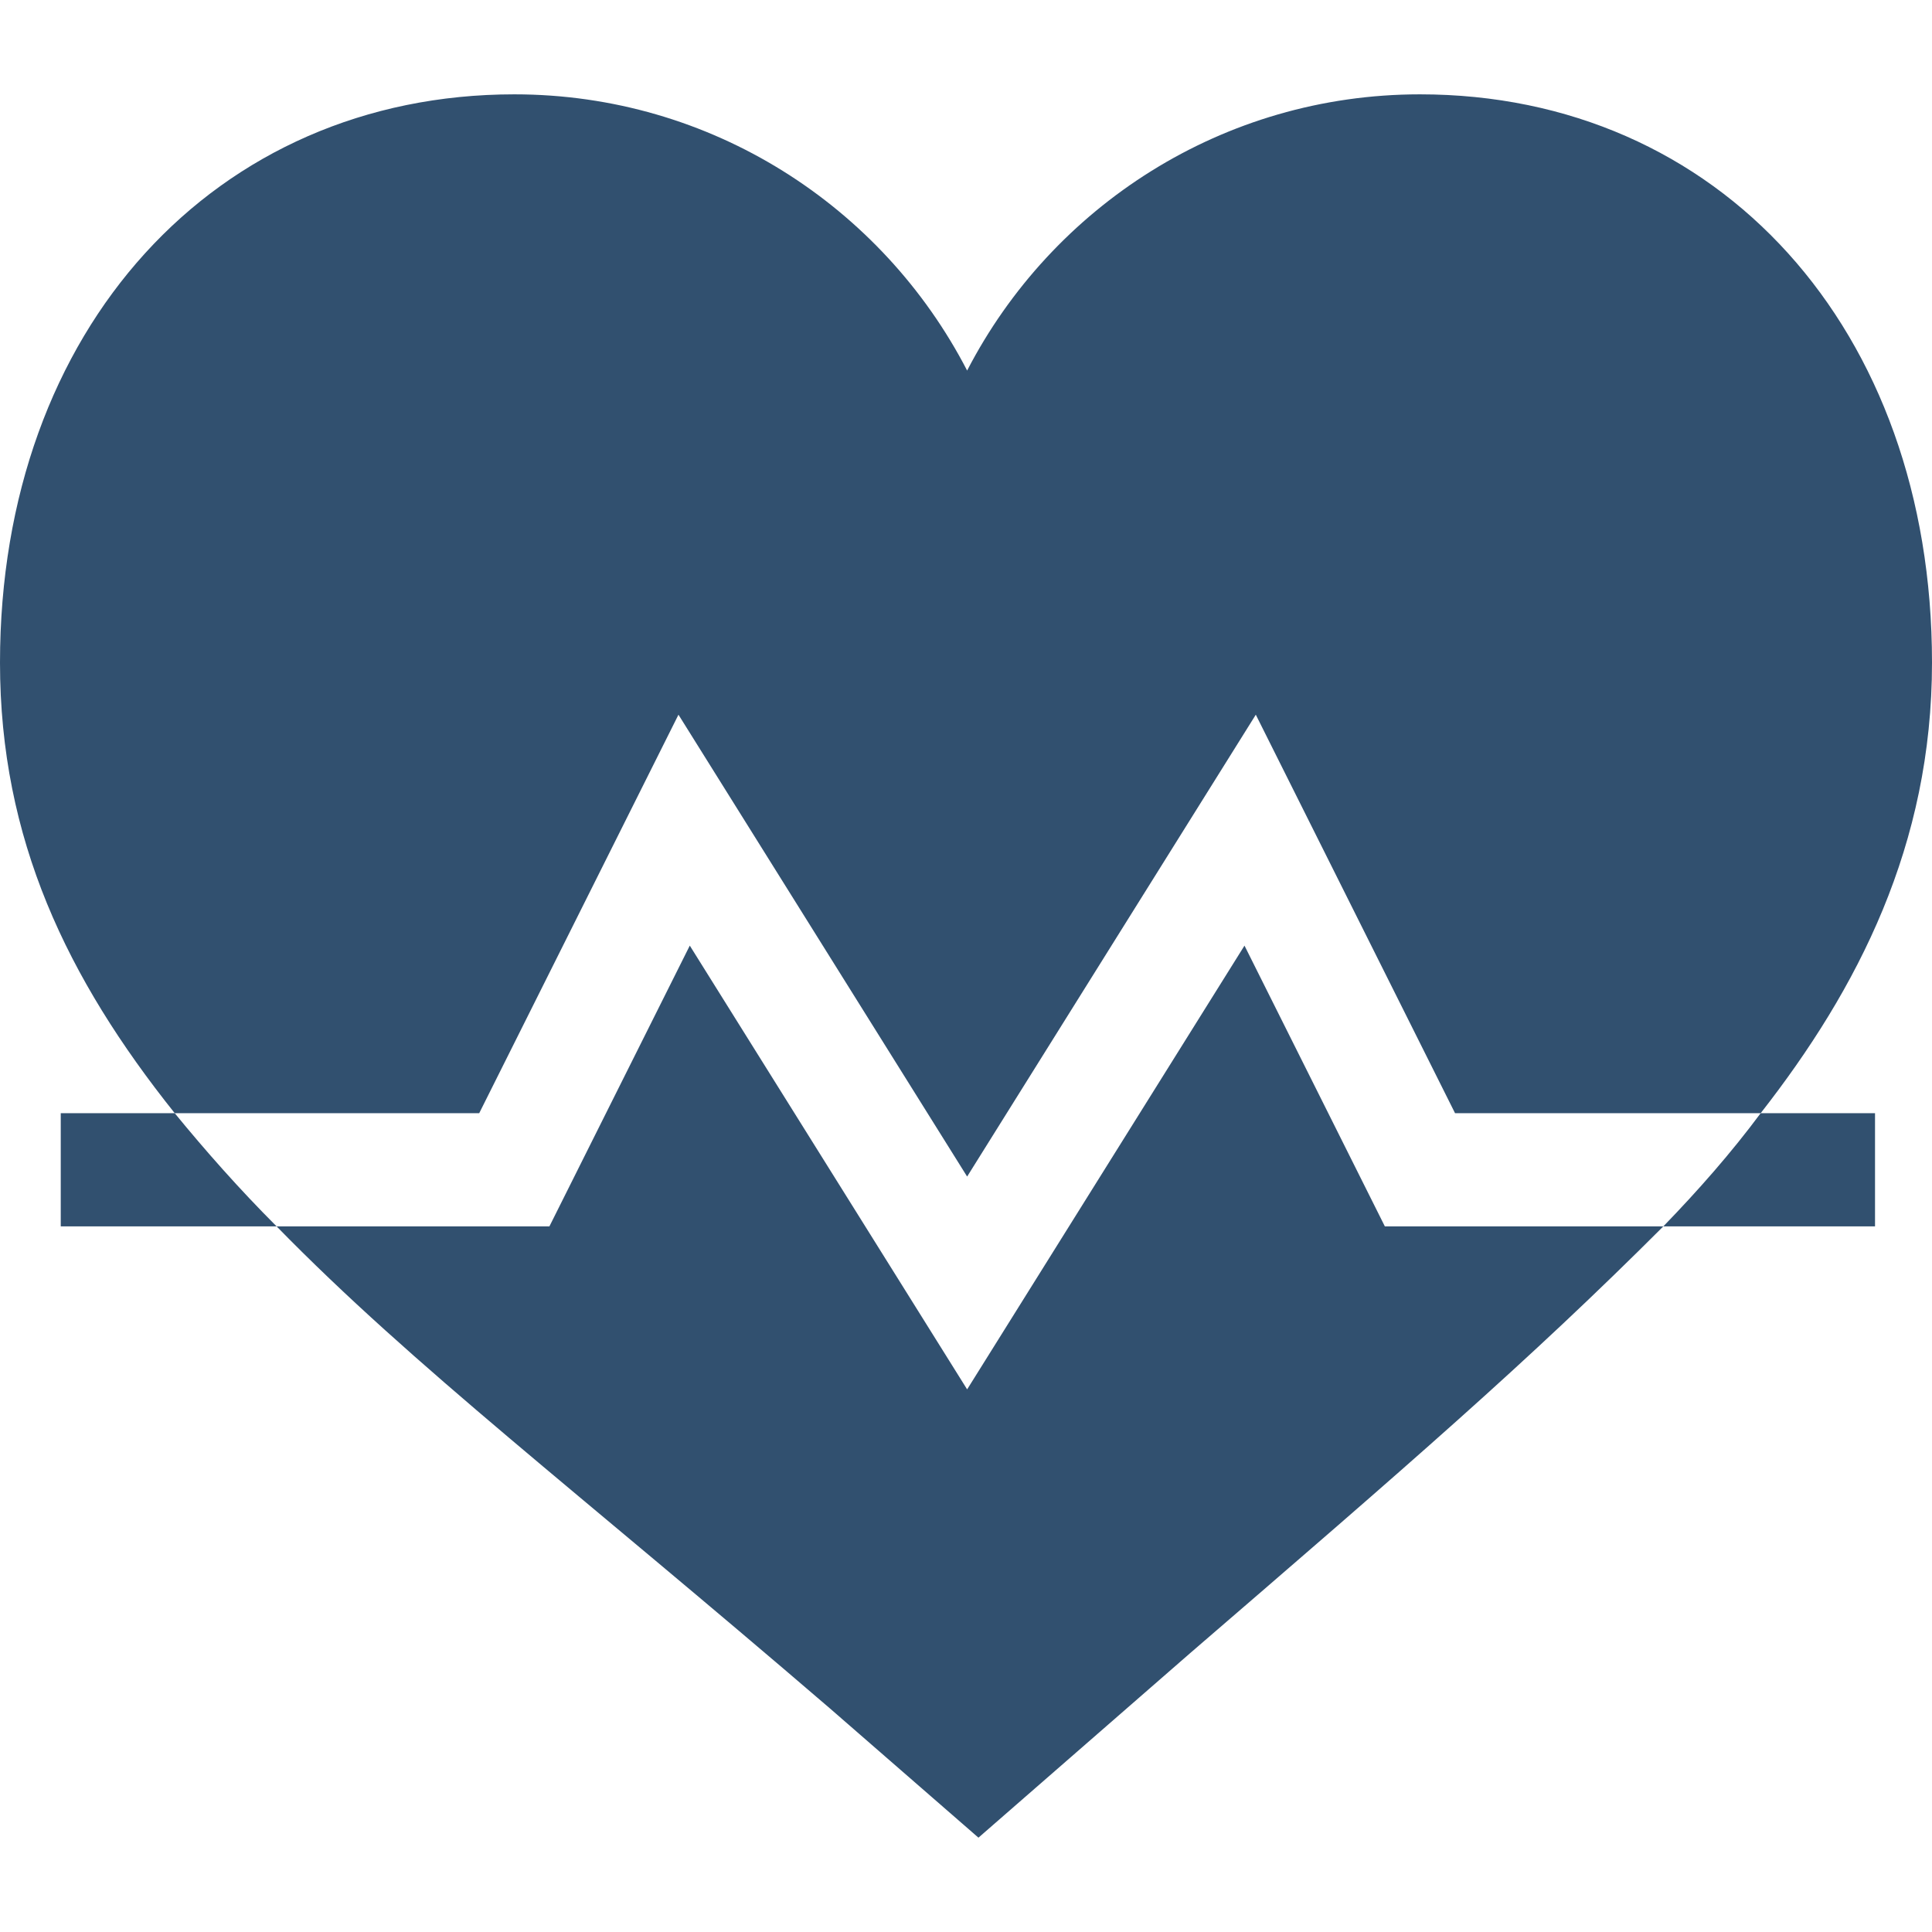 <?xml version="1.0" encoding="UTF-8"?> <svg xmlns="http://www.w3.org/2000/svg" xmlns:xlink="http://www.w3.org/1999/xlink" version="1.1" id="Capa_1" x="0px" y="0px" viewBox="0 0 512 512" style="enable-background:new 0 0 512 512;" xml:space="preserve" fill="#31506f"> <g> <g> <path d="M376.3,25.001c-52.2,0-97.5,29.7-120,73.2c-22.5-43.5-67.8-73.2-120-73.2C57.1,25.001,0,87.102,0,175.6 c0,46.8,17.8,83.701,46.3,119.401H127l52.801-105.6l76.499,122.4l76.5-122.4l52.8,105.601h81c25.8-33.002,45.4-71.1,45.4-119.402 C512,87.1,455.501,25.001,376.3,25.001z"></path> </g> </g> <g> <g> <path d="M367,325.001L329.801,250.6l-73.5,117.601l-73.5-117.601l-37.2,74.401h-72.3c36.332,37.196,78.959,69.576,146.699,127.8 l39.3,34.199l56.1-48.9c57.781-49.81,89.722-77.419,125.402-113.099H367z"></path> </g> </g> <g> <g> <path d="M46.3,295.001H16.1v30h57.201C63.4,315.1,54.401,304.9,46.3,295.001z"></path> </g> </g> <g> <g> <path d="M466.6,295.001c-7.8,10.499-16.499,20.399-25.799,30H496.9v-30H466.6z"></path> </g> </g> <g> </g> <g> </g> <g> </g> <g> </g> <g> </g> <g> </g> <g> </g> <g> </g> <g> </g> <g> </g> <g> </g> <g> </g> <g> </g> <g> </g> <g> </g> </svg> 